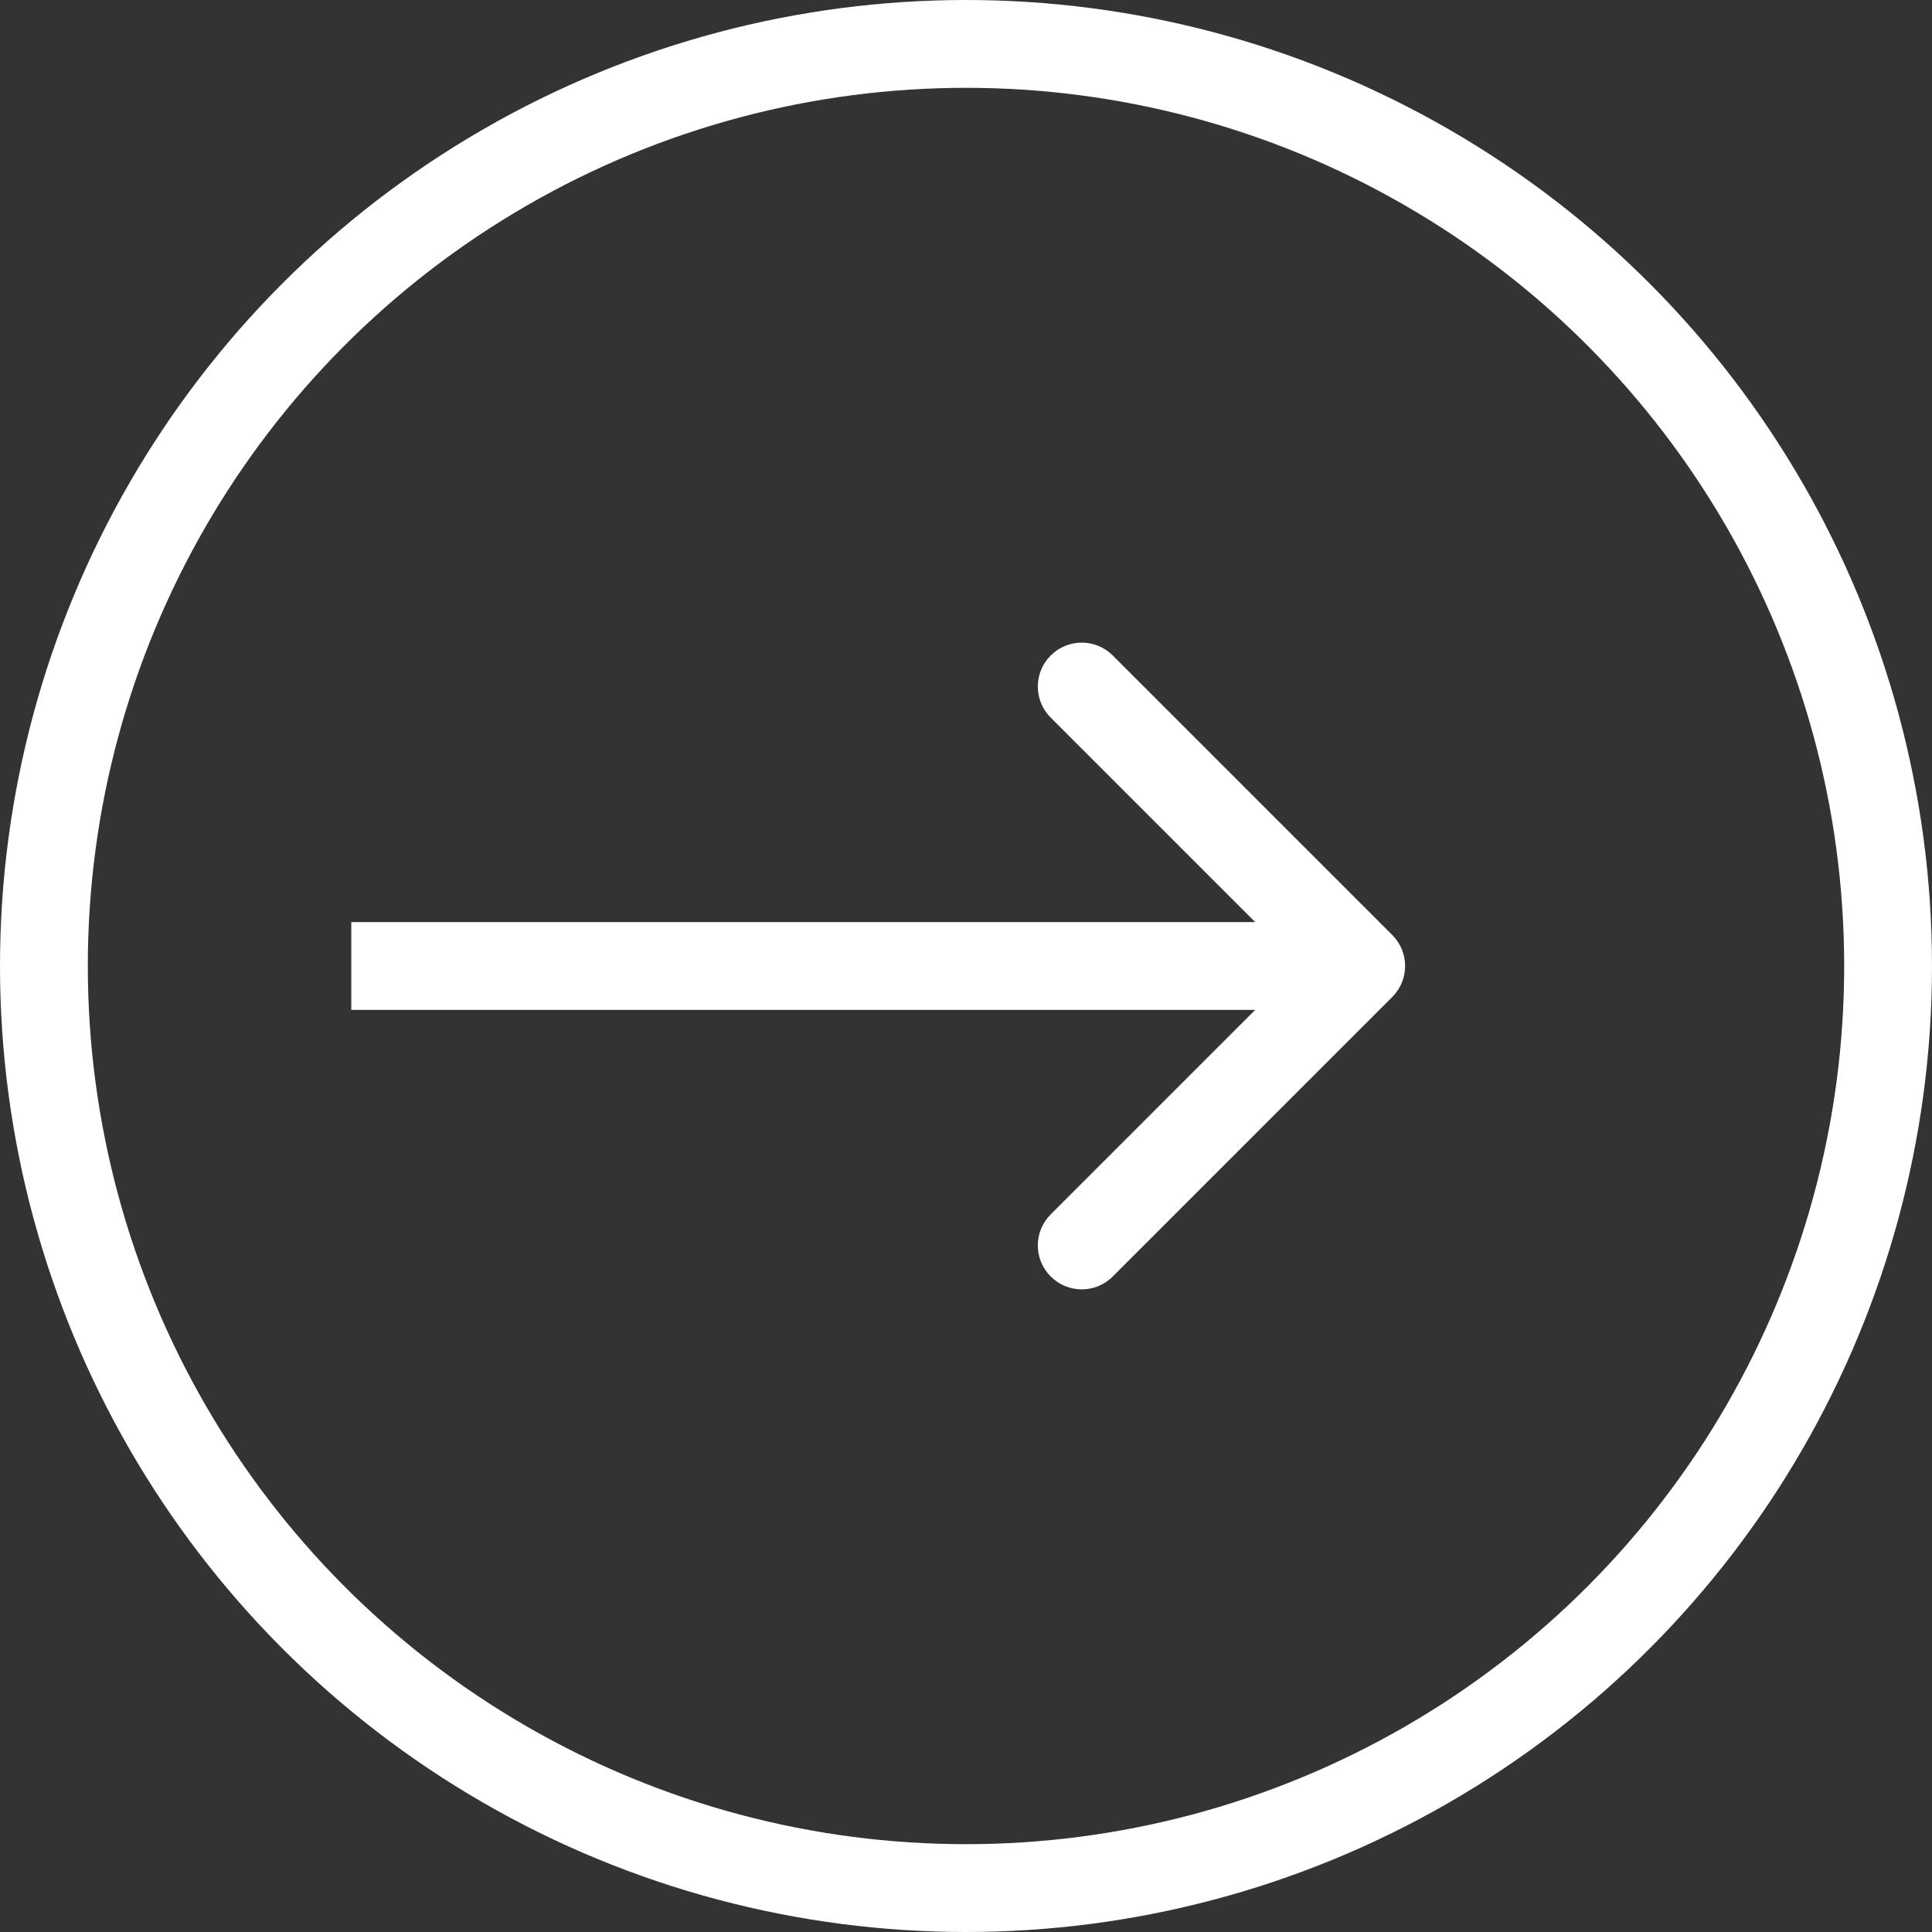 <svg width="44" height="44" viewBox="0 0 44 44" fill="none" xmlns="http://www.w3.org/2000/svg">
<rect x="0" y="0" width="44" height="44" fill="#333333" stroke="none"/>
<circle cx="22" cy="22" r="21" stroke="white" stroke-width="2"/>
<path d="M31.707 22.707C32.098 22.317 32.098 21.683 31.707 21.293L25.343 14.929C24.953 14.538 24.32 14.538 23.929 14.929C23.538 15.319 23.538 15.953 23.929 16.343L29.586 22L23.929 27.657C23.538 28.047 23.538 28.68 23.929 29.071C24.32 29.462 24.953 29.462 25.343 29.071L31.707 22.707ZM8 23H31V21H8V23Z" fill="white"/>
</svg>
